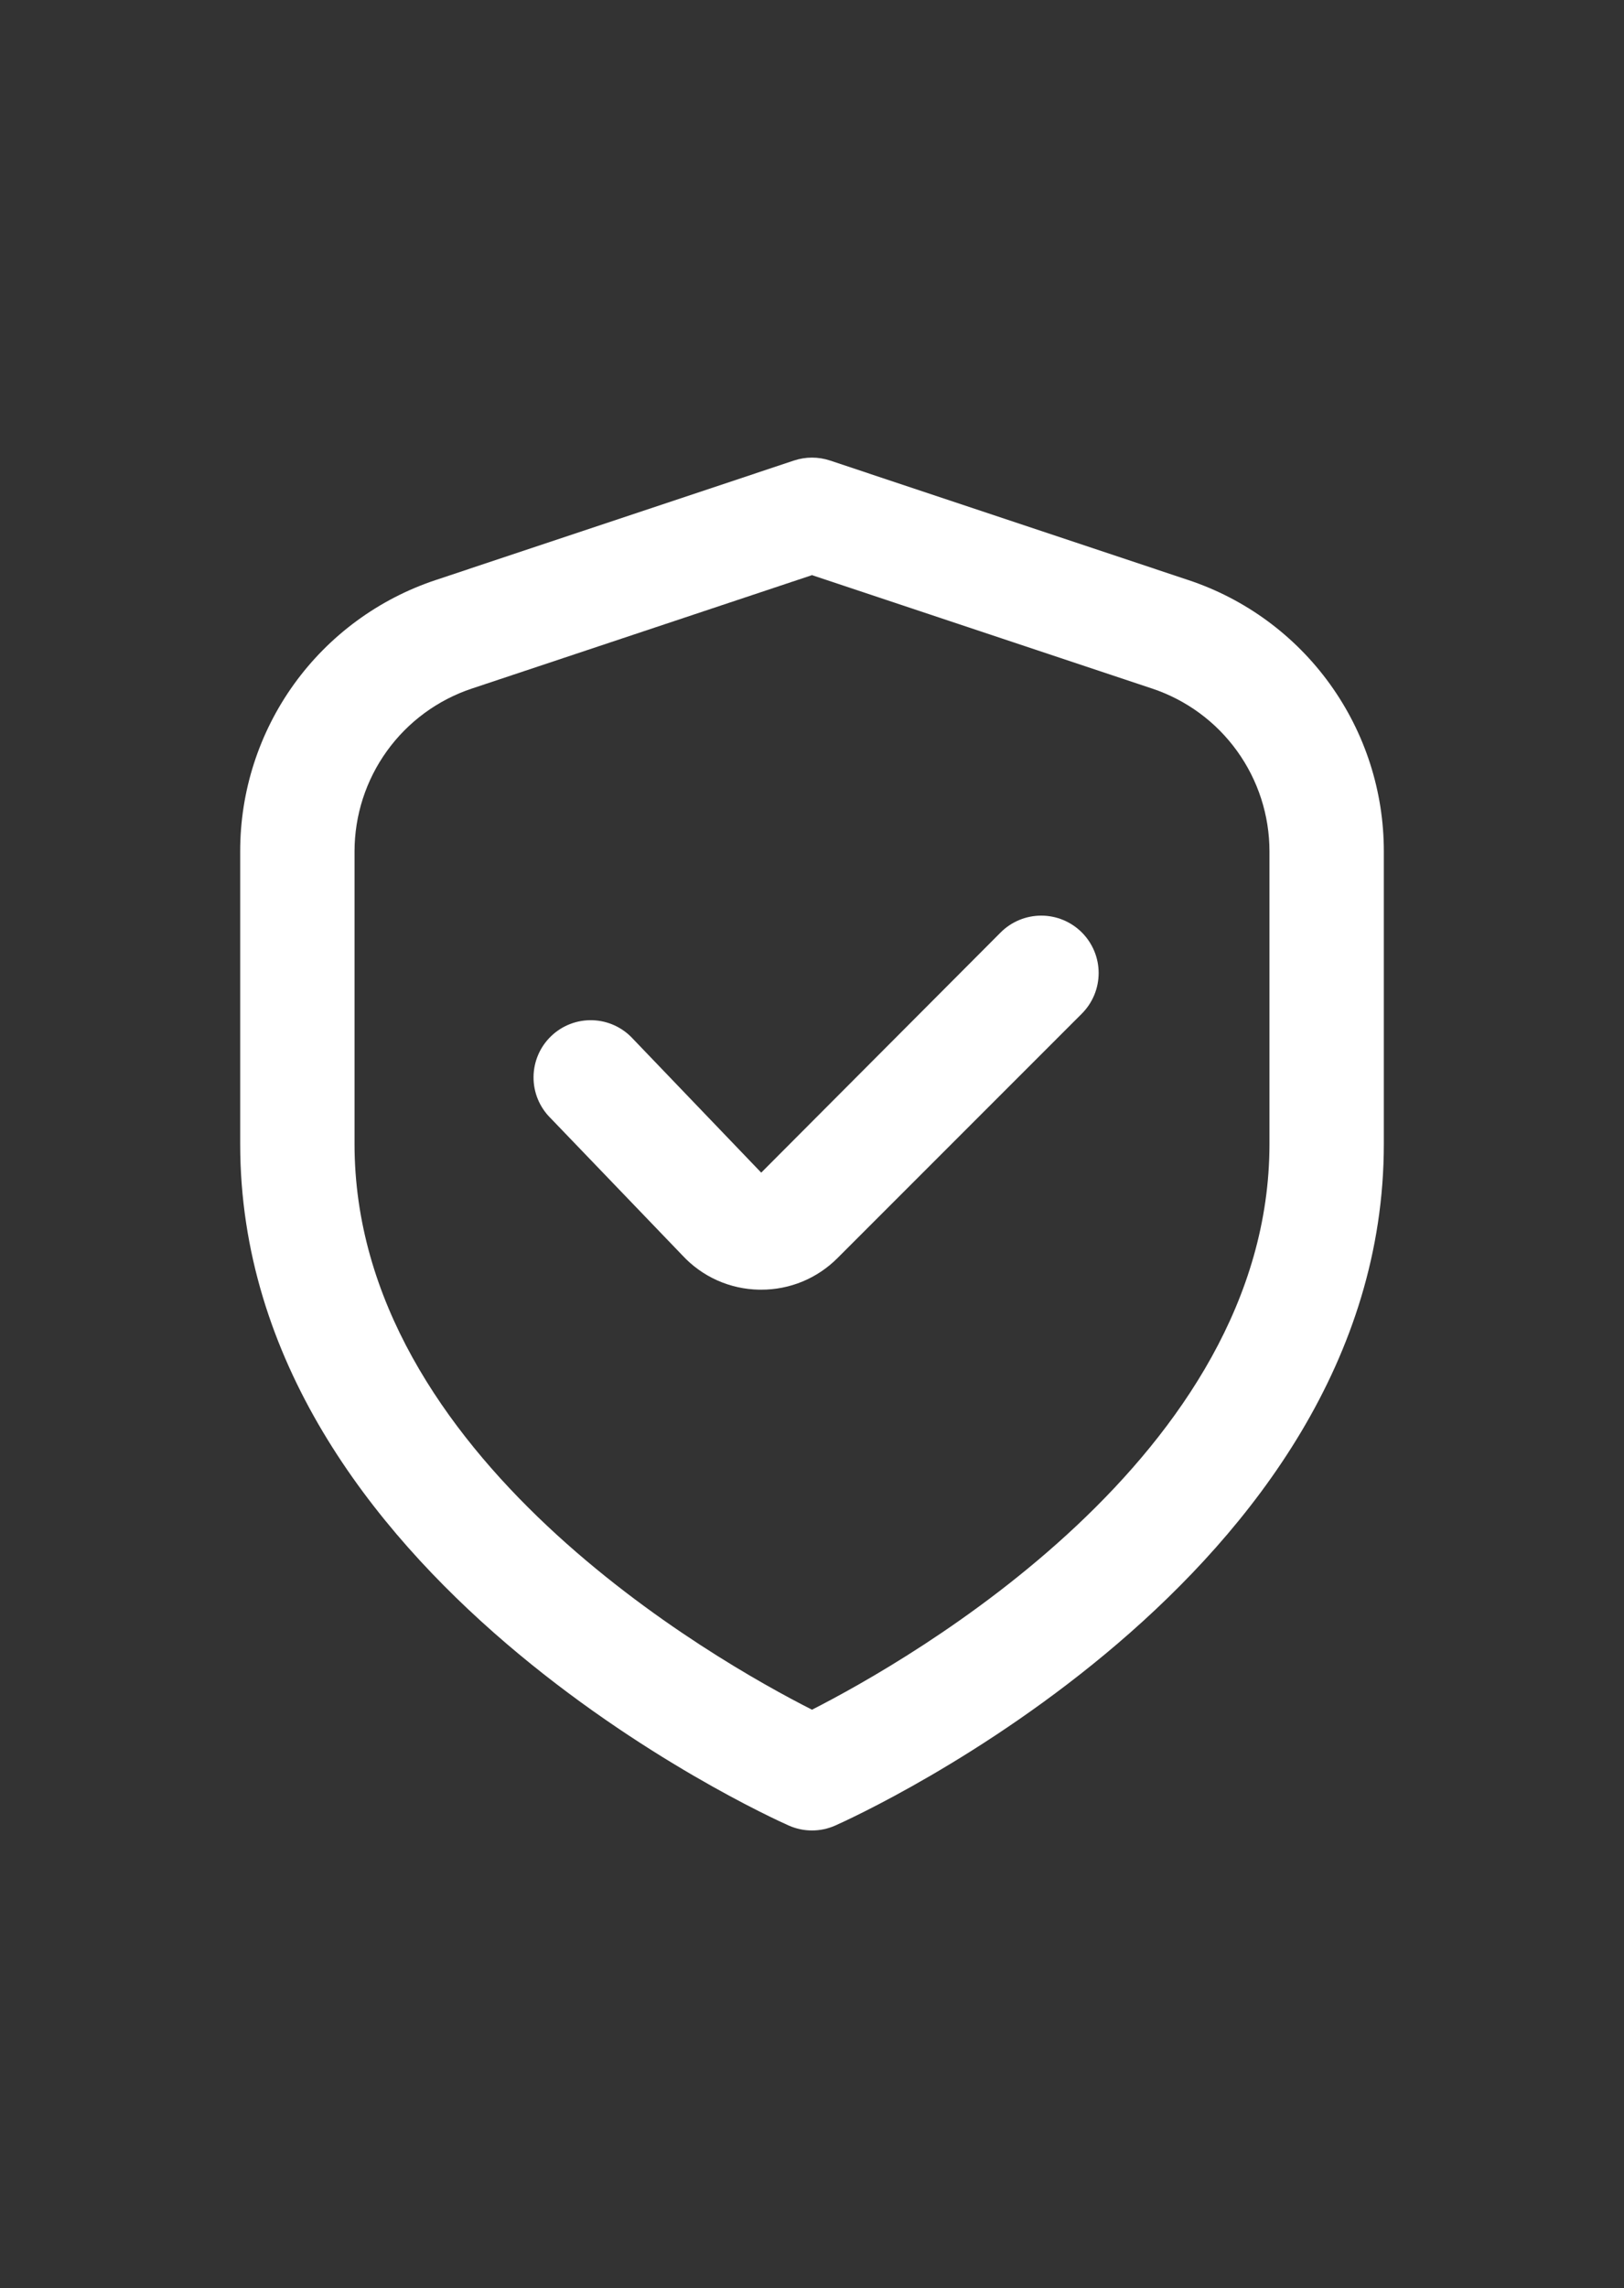 <svg width="71" height="100" viewBox="0 0 71 100" fill="none" xmlns="http://www.w3.org/2000/svg">
<rect x="0" y="0" width="71" height="100" fill="#333333" stroke="none"/>
<path d="M51.952 25.351L36.29 20.128C35.777 19.957 35.223 19.957 34.71 20.128L19.048 25.351C16.558 26.178 14.392 27.769 12.857 29.897C11.323 32.026 10.498 34.584 10.501 37.208V50C10.501 68.907 33.5 79.35 34.485 79.785C34.805 79.927 35.15 80 35.5 80C35.85 80 36.196 79.927 36.515 79.785C37.5 79.35 60.5 68.907 60.5 50V37.208C60.502 34.584 59.678 32.026 58.143 29.897C56.609 27.769 54.443 26.178 51.952 25.351ZM55.5 50C55.5 63.637 39.703 72.582 35.5 74.722C31.293 72.59 15.5 63.672 15.5 50V37.208C15.501 35.634 15.996 34.099 16.917 32.822C17.837 31.545 19.137 30.59 20.63 30.093L35.5 25.136L50.37 30.093C51.864 30.59 53.163 31.545 54.083 32.822C55.004 34.099 55.5 35.634 55.5 37.208V50Z" fill="white"/>
<path d="M43.75 40.75L33.28 51.25L27.67 45.4C27.445 45.154 27.173 44.956 26.87 44.816C26.567 44.677 26.239 44.599 25.905 44.589C25.572 44.578 25.24 44.634 24.928 44.754C24.617 44.874 24.333 45.054 24.093 45.286C23.852 45.517 23.66 45.794 23.529 46.1C23.397 46.407 23.328 46.737 23.326 47.07C23.323 47.404 23.388 47.734 23.515 48.043C23.643 48.351 23.831 48.631 24.068 48.865L29.833 54.865C30.263 55.329 30.782 55.702 31.36 55.96C31.938 56.217 32.562 56.355 33.195 56.365H33.278C33.898 56.367 34.512 56.246 35.085 56.009C35.658 55.771 36.178 55.422 36.615 54.983L47.295 44.303C47.528 44.07 47.713 43.794 47.84 43.489C47.966 43.185 48.031 42.859 48.032 42.529C48.032 42.2 47.968 41.873 47.842 41.569C47.716 41.264 47.531 40.987 47.299 40.754C47.066 40.521 46.789 40.336 46.485 40.209C46.181 40.083 45.855 40.017 45.525 40.017C45.196 40.017 44.869 40.081 44.565 40.207C44.26 40.333 43.983 40.517 43.75 40.75Z" fill="white"/>
</svg>
